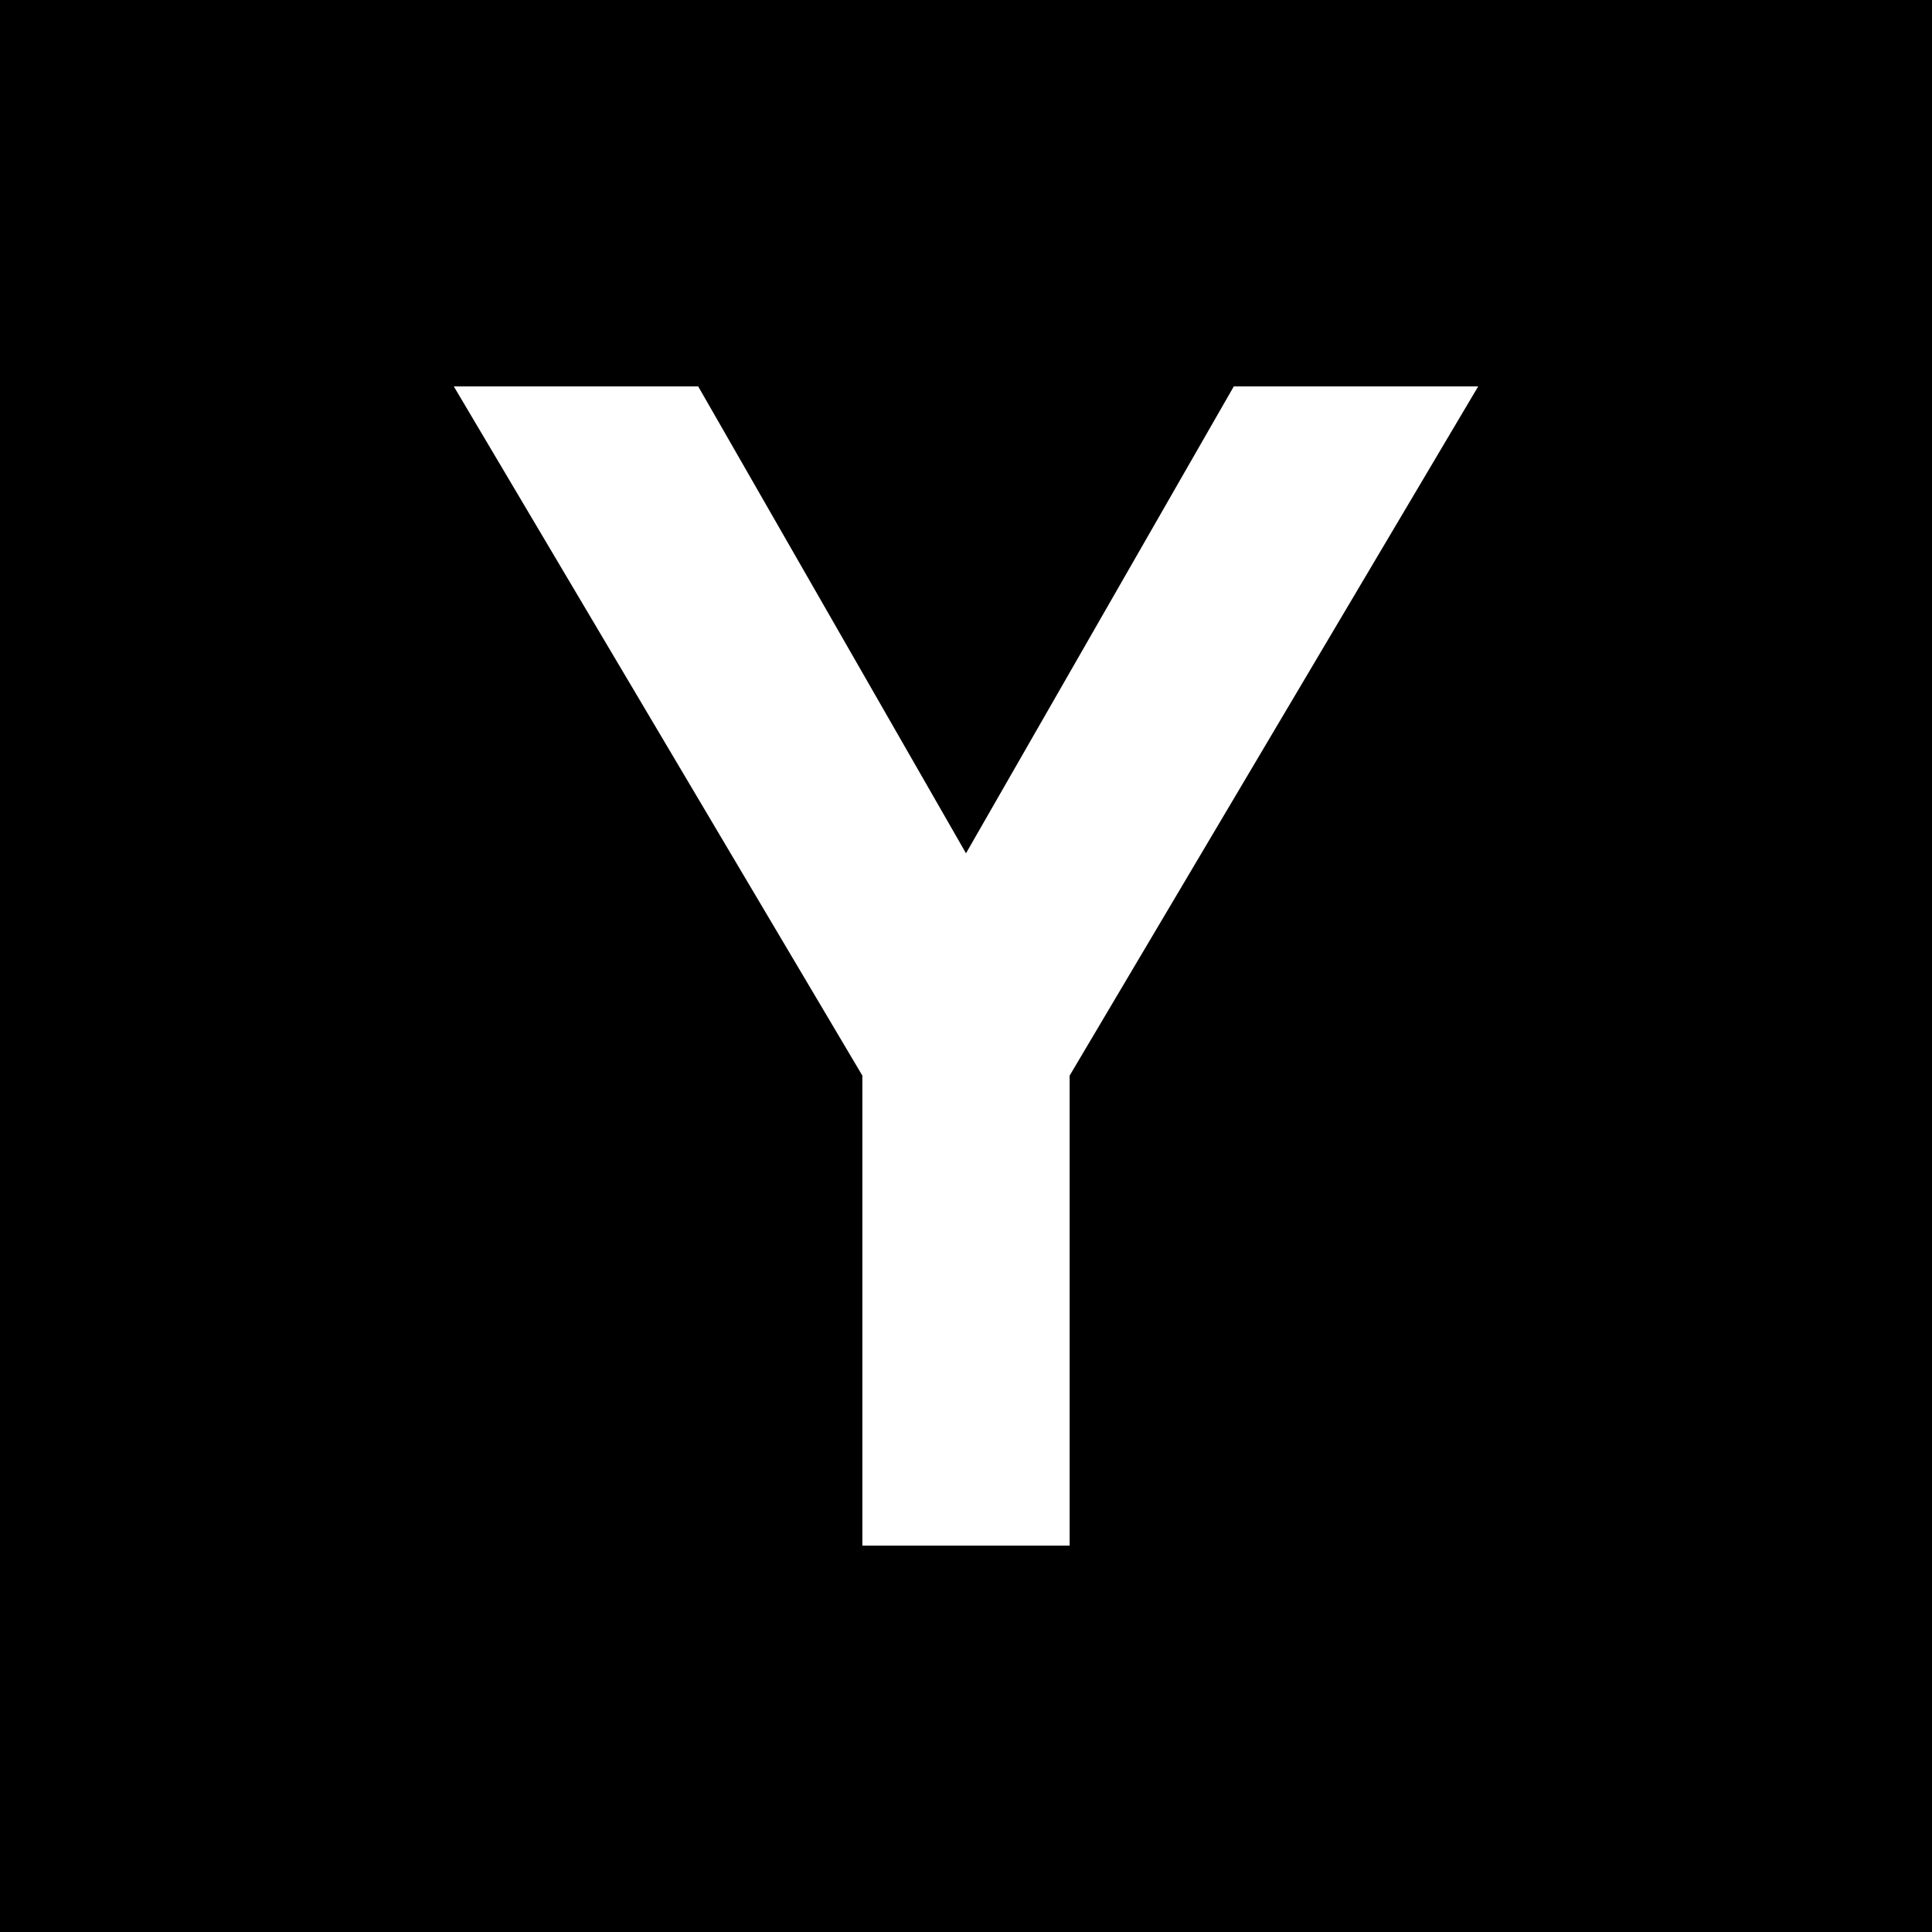 <svg width="100" height="100" viewBox="0 0 100 100" fill="none" xmlns="http://www.w3.org/2000/svg">
<path d="M100 100H0V0H100V100ZM23.489 20L25.279 23.02L44.636 55.673V80H55.364V55.673L74.721 23.02L76.511 20H63.862L63.285 21.005L50 44.166L36.715 21.005L36.138 20H23.489Z" fill="black"/>
</svg>
